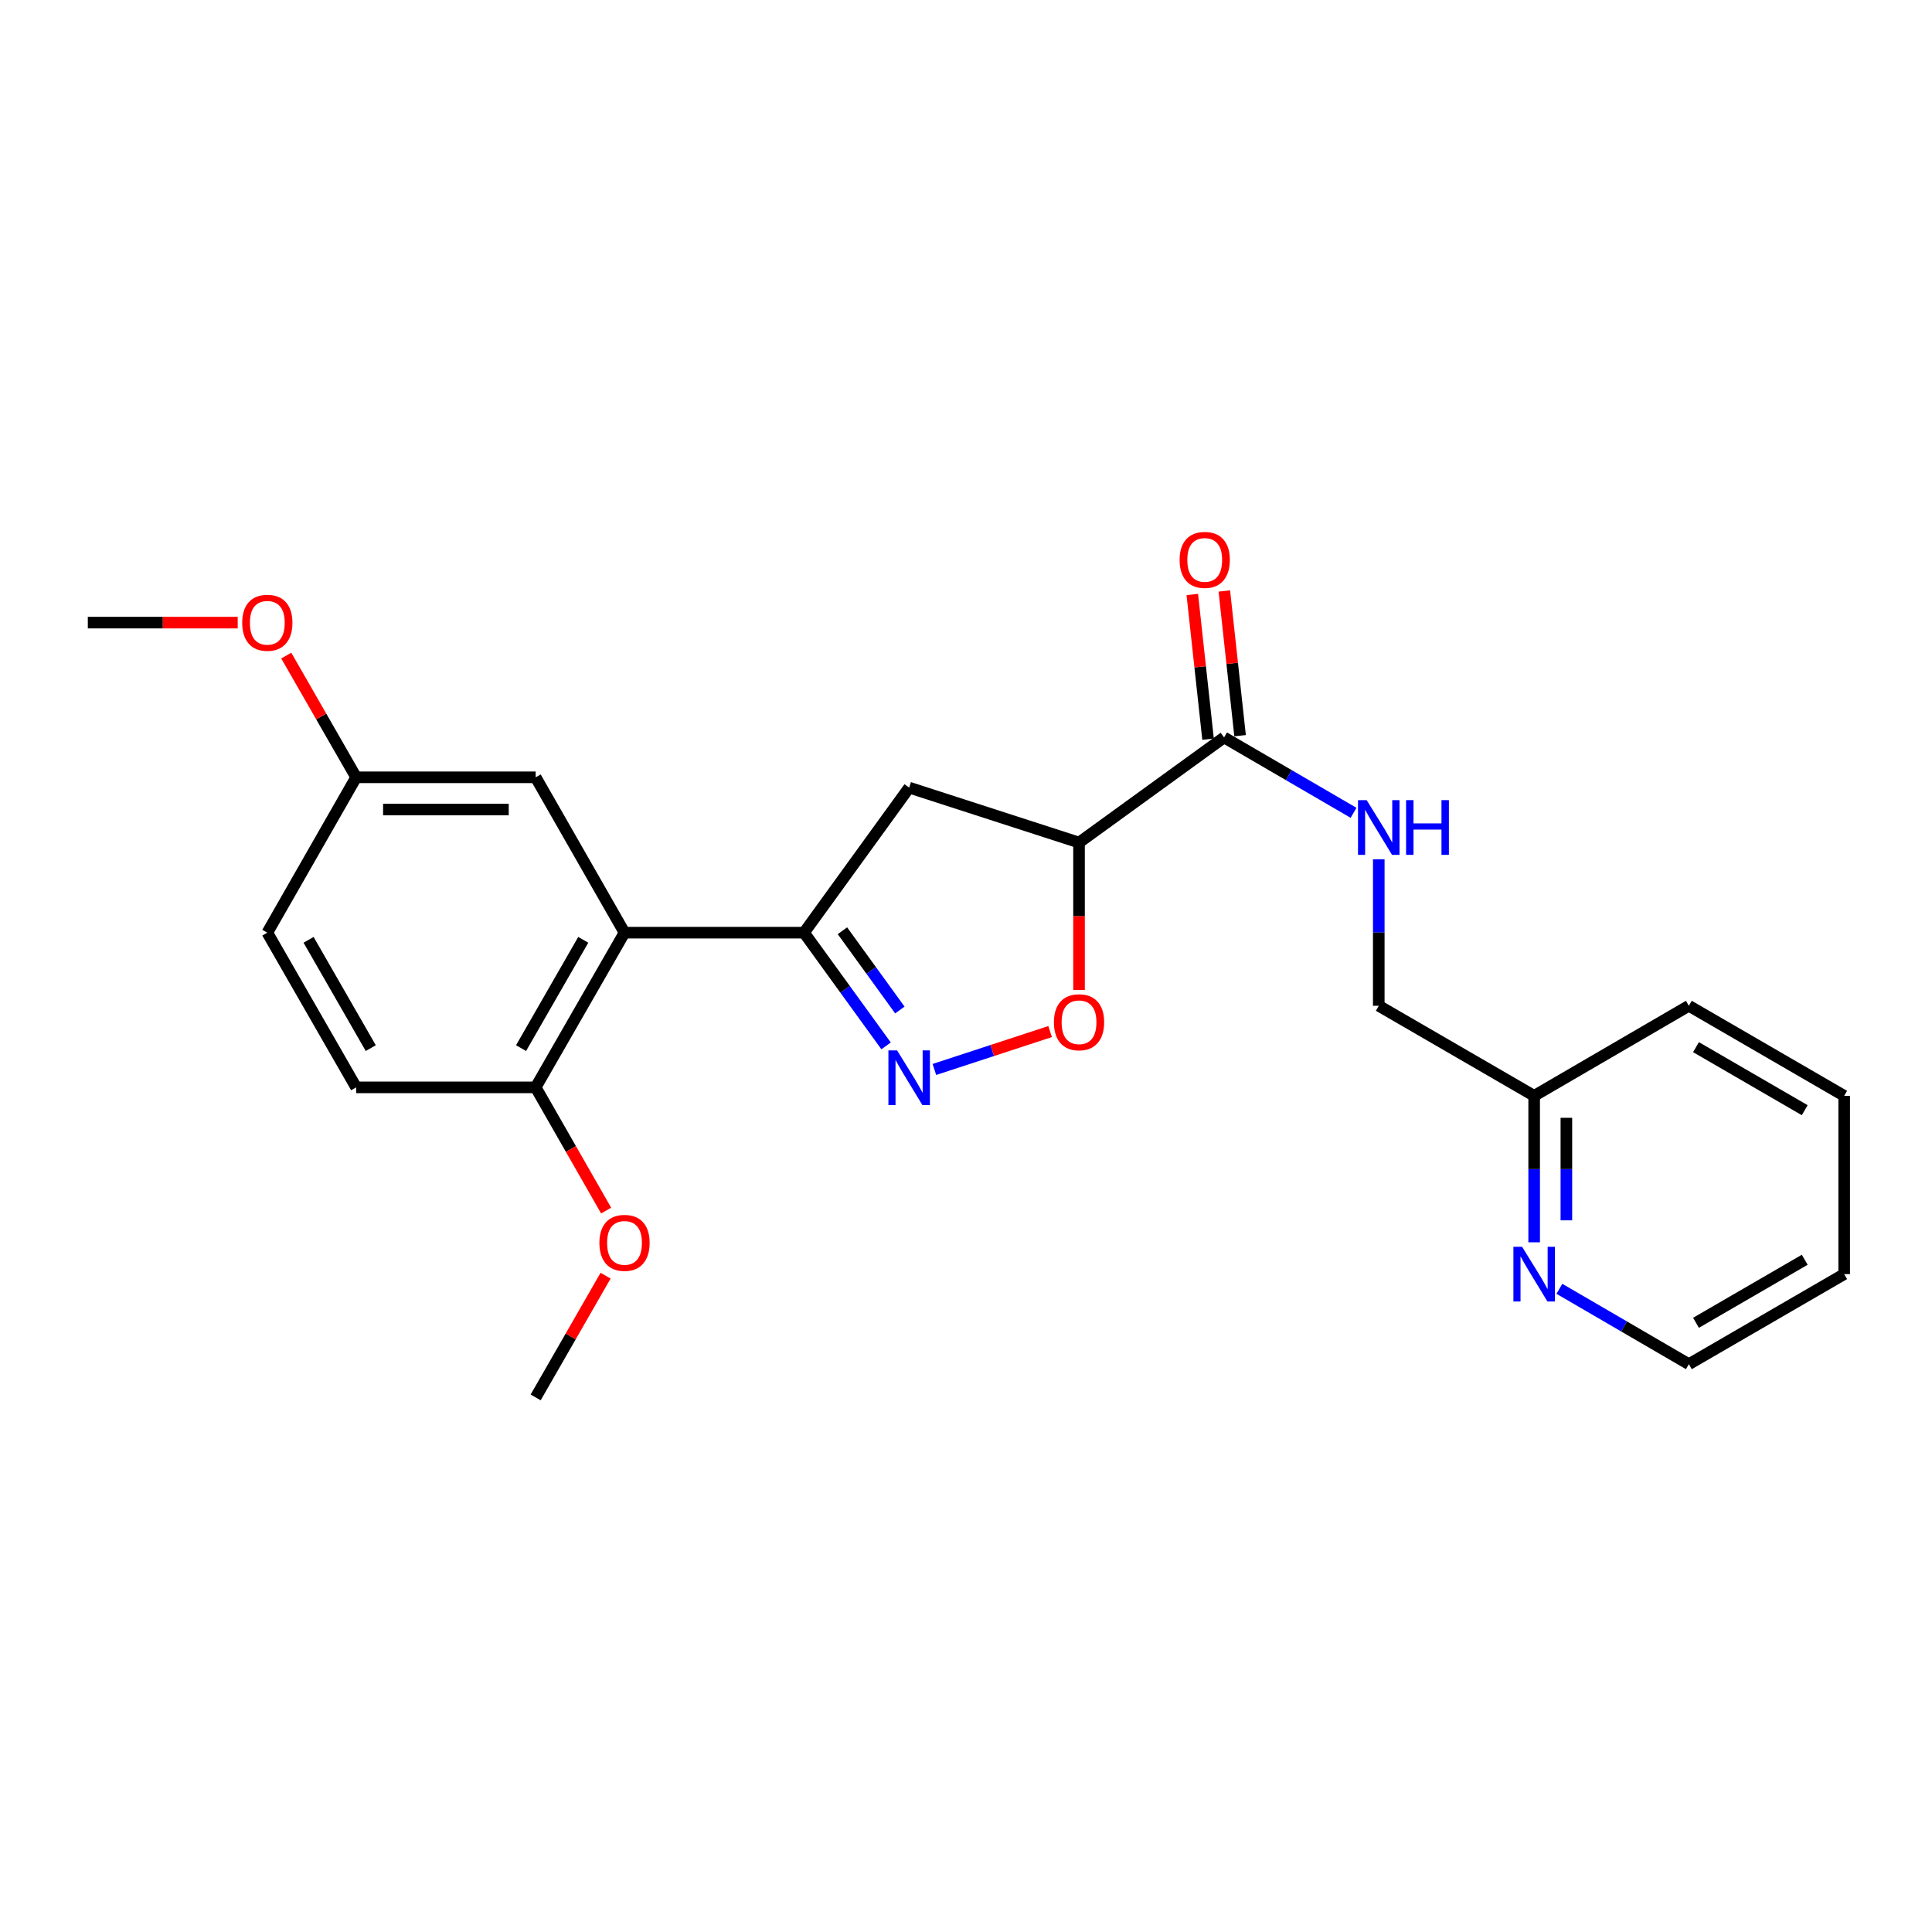 <?xml version='1.0' encoding='iso-8859-1'?>
<svg version='1.1' baseProfile='full'
              xmlns='http://www.w3.org/2000/svg'
                      xmlns:rdkit='http://www.rdkit.org/xml'
                      xmlns:xlink='http://www.w3.org/1999/xlink'
                  xml:space='preserve'
width='1000px' height='1000px' viewBox='0 0 1000 1000'>
<!-- END OF HEADER -->
<rect style='opacity:1.0;fill:#FFFFFF;stroke:none' width='1000' height='1000' x='0' y='0'> </rect>
<path class='bond-0' d='M 458.638,541.349 L 437.403,512.049' style='fill:none;fill-rule:evenodd;stroke:#0000FF;stroke-width:6px;stroke-linecap:butt;stroke-linejoin:miter;stroke-opacity:1' />
<path class='bond-0' d='M 437.403,512.049 L 416.168,482.749' style='fill:none;fill-rule:evenodd;stroke:#000000;stroke-width:6px;stroke-linecap:butt;stroke-linejoin:miter;stroke-opacity:1' />
<path class='bond-0' d='M 465.768,522.775 L 450.904,502.264' style='fill:none;fill-rule:evenodd;stroke:#0000FF;stroke-width:6px;stroke-linecap:butt;stroke-linejoin:miter;stroke-opacity:1' />
<path class='bond-0' d='M 450.904,502.264 L 436.039,481.754' style='fill:none;fill-rule:evenodd;stroke:#000000;stroke-width:6px;stroke-linecap:butt;stroke-linejoin:miter;stroke-opacity:1' />
<path class='bond-3' d='M 483.633,553.553 L 513.585,543.746' style='fill:none;fill-rule:evenodd;stroke:#0000FF;stroke-width:6px;stroke-linecap:butt;stroke-linejoin:miter;stroke-opacity:1' />
<path class='bond-3' d='M 513.585,543.746 L 543.537,533.939' style='fill:none;fill-rule:evenodd;stroke:#FF0000;stroke-width:6px;stroke-linecap:butt;stroke-linejoin:miter;stroke-opacity:1' />
<path class='bond-2' d='M 416.168,482.749 L 323.249,482.749' style='fill:none;fill-rule:evenodd;stroke:#000000;stroke-width:6px;stroke-linecap:butt;stroke-linejoin:miter;stroke-opacity:1' />
<path class='bond-4' d='M 416.168,482.749 L 470.58,407.671' style='fill:none;fill-rule:evenodd;stroke:#000000;stroke-width:6px;stroke-linecap:butt;stroke-linejoin:miter;stroke-opacity:1' />
<path class='bond-1' d='M 558.506,436.109 L 558.506,474.251' style='fill:none;fill-rule:evenodd;stroke:#000000;stroke-width:6px;stroke-linecap:butt;stroke-linejoin:miter;stroke-opacity:1' />
<path class='bond-1' d='M 558.506,474.251 L 558.506,512.394' style='fill:none;fill-rule:evenodd;stroke:#FF0000;stroke-width:6px;stroke-linecap:butt;stroke-linejoin:miter;stroke-opacity:1' />
<path class='bond-5' d='M 558.506,436.109 L 633.575,381.697' style='fill:none;fill-rule:evenodd;stroke:#000000;stroke-width:6px;stroke-linecap:butt;stroke-linejoin:miter;stroke-opacity:1' />
<path class='bond-24' d='M 558.506,436.109 L 470.58,407.671' style='fill:none;fill-rule:evenodd;stroke:#000000;stroke-width:6px;stroke-linecap:butt;stroke-linejoin:miter;stroke-opacity:1' />
<path class='bond-7' d='M 323.249,482.749 L 277.257,562.82' style='fill:none;fill-rule:evenodd;stroke:#000000;stroke-width:6px;stroke-linecap:butt;stroke-linejoin:miter;stroke-opacity:1' />
<path class='bond-7' d='M 301.892,486.455 L 269.697,542.505' style='fill:none;fill-rule:evenodd;stroke:#000000;stroke-width:6px;stroke-linecap:butt;stroke-linejoin:miter;stroke-opacity:1' />
<path class='bond-8' d='M 323.249,482.749 L 277.257,402.335' style='fill:none;fill-rule:evenodd;stroke:#000000;stroke-width:6px;stroke-linecap:butt;stroke-linejoin:miter;stroke-opacity:1' />
<path class='bond-6' d='M 633.575,381.697 L 667.083,401.203' style='fill:none;fill-rule:evenodd;stroke:#000000;stroke-width:6px;stroke-linecap:butt;stroke-linejoin:miter;stroke-opacity:1' />
<path class='bond-6' d='M 667.083,401.203 L 700.59,420.709' style='fill:none;fill-rule:evenodd;stroke:#0000FF;stroke-width:6px;stroke-linecap:butt;stroke-linejoin:miter;stroke-opacity:1' />
<path class='bond-10' d='M 641.863,380.794 L 637.786,343.344' style='fill:none;fill-rule:evenodd;stroke:#000000;stroke-width:6px;stroke-linecap:butt;stroke-linejoin:miter;stroke-opacity:1' />
<path class='bond-10' d='M 637.786,343.344 L 633.709,305.893' style='fill:none;fill-rule:evenodd;stroke:#FF0000;stroke-width:6px;stroke-linecap:butt;stroke-linejoin:miter;stroke-opacity:1' />
<path class='bond-10' d='M 625.288,382.599 L 621.21,345.148' style='fill:none;fill-rule:evenodd;stroke:#000000;stroke-width:6px;stroke-linecap:butt;stroke-linejoin:miter;stroke-opacity:1' />
<path class='bond-10' d='M 621.21,345.148 L 617.133,307.698' style='fill:none;fill-rule:evenodd;stroke:#FF0000;stroke-width:6px;stroke-linecap:butt;stroke-linejoin:miter;stroke-opacity:1' />
<path class='bond-13' d='M 713.647,444.776 L 713.647,482.683' style='fill:none;fill-rule:evenodd;stroke:#0000FF;stroke-width:6px;stroke-linecap:butt;stroke-linejoin:miter;stroke-opacity:1' />
<path class='bond-13' d='M 713.647,482.683 L 713.647,520.589' style='fill:none;fill-rule:evenodd;stroke:#000000;stroke-width:6px;stroke-linecap:butt;stroke-linejoin:miter;stroke-opacity:1' />
<path class='bond-11' d='M 277.257,562.82 L 184.347,562.82' style='fill:none;fill-rule:evenodd;stroke:#000000;stroke-width:6px;stroke-linecap:butt;stroke-linejoin:miter;stroke-opacity:1' />
<path class='bond-16' d='M 277.257,562.82 L 295.495,594.705' style='fill:none;fill-rule:evenodd;stroke:#000000;stroke-width:6px;stroke-linecap:butt;stroke-linejoin:miter;stroke-opacity:1' />
<path class='bond-16' d='M 295.495,594.705 L 313.733,626.589' style='fill:none;fill-rule:evenodd;stroke:#FF0000;stroke-width:6px;stroke-linecap:butt;stroke-linejoin:miter;stroke-opacity:1' />
<path class='bond-12' d='M 277.257,402.335 L 184.347,402.335' style='fill:none;fill-rule:evenodd;stroke:#000000;stroke-width:6px;stroke-linecap:butt;stroke-linejoin:miter;stroke-opacity:1' />
<path class='bond-12' d='M 263.32,419.009 L 198.284,419.009' style='fill:none;fill-rule:evenodd;stroke:#000000;stroke-width:6px;stroke-linecap:butt;stroke-linejoin:miter;stroke-opacity:1' />
<path class='bond-9' d='M 794.079,643.015 L 794.079,605.108' style='fill:none;fill-rule:evenodd;stroke:#0000FF;stroke-width:6px;stroke-linecap:butt;stroke-linejoin:miter;stroke-opacity:1' />
<path class='bond-9' d='M 794.079,605.108 L 794.079,567.202' style='fill:none;fill-rule:evenodd;stroke:#000000;stroke-width:6px;stroke-linecap:butt;stroke-linejoin:miter;stroke-opacity:1' />
<path class='bond-9' d='M 810.753,631.643 L 810.753,605.108' style='fill:none;fill-rule:evenodd;stroke:#0000FF;stroke-width:6px;stroke-linecap:butt;stroke-linejoin:miter;stroke-opacity:1' />
<path class='bond-9' d='M 810.753,605.108 L 810.753,578.574' style='fill:none;fill-rule:evenodd;stroke:#000000;stroke-width:6px;stroke-linecap:butt;stroke-linejoin:miter;stroke-opacity:1' />
<path class='bond-18' d='M 807.135,667.082 L 840.643,686.588' style='fill:none;fill-rule:evenodd;stroke:#0000FF;stroke-width:6px;stroke-linecap:butt;stroke-linejoin:miter;stroke-opacity:1' />
<path class='bond-18' d='M 840.643,686.588 L 874.15,706.094' style='fill:none;fill-rule:evenodd;stroke:#000000;stroke-width:6px;stroke-linecap:butt;stroke-linejoin:miter;stroke-opacity:1' />
<path class='bond-25' d='M 184.347,562.82 L 138.364,482.749' style='fill:none;fill-rule:evenodd;stroke:#000000;stroke-width:6px;stroke-linecap:butt;stroke-linejoin:miter;stroke-opacity:1' />
<path class='bond-25' d='M 191.909,542.506 L 159.721,486.456' style='fill:none;fill-rule:evenodd;stroke:#000000;stroke-width:6px;stroke-linecap:butt;stroke-linejoin:miter;stroke-opacity:1' />
<path class='bond-15' d='M 184.347,402.335 L 138.364,482.749' style='fill:none;fill-rule:evenodd;stroke:#000000;stroke-width:6px;stroke-linecap:butt;stroke-linejoin:miter;stroke-opacity:1' />
<path class='bond-17' d='M 184.347,402.335 L 166.257,370.834' style='fill:none;fill-rule:evenodd;stroke:#000000;stroke-width:6px;stroke-linecap:butt;stroke-linejoin:miter;stroke-opacity:1' />
<path class='bond-17' d='M 166.257,370.834 L 148.166,339.332' style='fill:none;fill-rule:evenodd;stroke:#FF0000;stroke-width:6px;stroke-linecap:butt;stroke-linejoin:miter;stroke-opacity:1' />
<path class='bond-14' d='M 713.647,520.589 L 794.079,567.202' style='fill:none;fill-rule:evenodd;stroke:#000000;stroke-width:6px;stroke-linecap:butt;stroke-linejoin:miter;stroke-opacity:1' />
<path class='bond-19' d='M 794.079,567.202 L 874.15,520.589' style='fill:none;fill-rule:evenodd;stroke:#000000;stroke-width:6px;stroke-linecap:butt;stroke-linejoin:miter;stroke-opacity:1' />
<path class='bond-20' d='M 313.445,660.293 L 295.351,691.795' style='fill:none;fill-rule:evenodd;stroke:#FF0000;stroke-width:6px;stroke-linecap:butt;stroke-linejoin:miter;stroke-opacity:1' />
<path class='bond-20' d='M 295.351,691.795 L 277.257,723.296' style='fill:none;fill-rule:evenodd;stroke:#000000;stroke-width:6px;stroke-linecap:butt;stroke-linejoin:miter;stroke-opacity:1' />
<path class='bond-21' d='M 123.042,322.264 L 84.248,322.264' style='fill:none;fill-rule:evenodd;stroke:#FF0000;stroke-width:6px;stroke-linecap:butt;stroke-linejoin:miter;stroke-opacity:1' />
<path class='bond-21' d='M 84.248,322.264 L 45.455,322.264' style='fill:none;fill-rule:evenodd;stroke:#000000;stroke-width:6px;stroke-linecap:butt;stroke-linejoin:miter;stroke-opacity:1' />
<path class='bond-26' d='M 874.15,706.094 L 954.545,659.482' style='fill:none;fill-rule:evenodd;stroke:#000000;stroke-width:6px;stroke-linecap:butt;stroke-linejoin:miter;stroke-opacity:1' />
<path class='bond-26' d='M 877.846,684.678 L 934.123,652.049' style='fill:none;fill-rule:evenodd;stroke:#000000;stroke-width:6px;stroke-linecap:butt;stroke-linejoin:miter;stroke-opacity:1' />
<path class='bond-23' d='M 874.15,520.589 L 954.545,567.202' style='fill:none;fill-rule:evenodd;stroke:#000000;stroke-width:6px;stroke-linecap:butt;stroke-linejoin:miter;stroke-opacity:1' />
<path class='bond-23' d='M 877.846,542.006 L 934.123,574.634' style='fill:none;fill-rule:evenodd;stroke:#000000;stroke-width:6px;stroke-linecap:butt;stroke-linejoin:miter;stroke-opacity:1' />
<path class='bond-22' d='M 954.545,659.482 L 954.545,567.202' style='fill:none;fill-rule:evenodd;stroke:#000000;stroke-width:6px;stroke-linecap:butt;stroke-linejoin:miter;stroke-opacity:1' />
<path  class='atom-0' d='M 464.32 543.667
L 473.6 558.667
Q 474.52 560.147, 476 562.827
Q 477.48 565.507, 477.56 565.667
L 477.56 543.667
L 481.32 543.667
L 481.32 571.987
L 477.44 571.987
L 467.48 555.587
Q 466.32 553.667, 465.08 551.467
Q 463.88 549.267, 463.52 548.587
L 463.52 571.987
L 459.84 571.987
L 459.84 543.667
L 464.32 543.667
' fill='#0000FF'/>
<path  class='atom-4' d='M 545.506 529.117
Q 545.506 522.317, 548.866 518.517
Q 552.226 514.717, 558.506 514.717
Q 564.786 514.717, 568.146 518.517
Q 571.506 522.317, 571.506 529.117
Q 571.506 535.997, 568.106 539.917
Q 564.706 543.797, 558.506 543.797
Q 552.266 543.797, 548.866 539.917
Q 545.506 536.037, 545.506 529.117
M 558.506 540.597
Q 562.826 540.597, 565.146 537.717
Q 567.506 534.797, 567.506 529.117
Q 567.506 523.557, 565.146 520.757
Q 562.826 517.917, 558.506 517.917
Q 554.186 517.917, 551.826 520.717
Q 549.506 523.517, 549.506 529.117
Q 549.506 534.837, 551.826 537.717
Q 554.186 540.597, 558.506 540.597
' fill='#FF0000'/>
<path  class='atom-7' d='M 707.387 414.149
L 716.667 429.149
Q 717.587 430.629, 719.067 433.309
Q 720.547 435.989, 720.627 436.149
L 720.627 414.149
L 724.387 414.149
L 724.387 442.469
L 720.507 442.469
L 710.547 426.069
Q 709.387 424.149, 708.147 421.949
Q 706.947 419.749, 706.587 419.069
L 706.587 442.469
L 702.907 442.469
L 702.907 414.149
L 707.387 414.149
' fill='#0000FF'/>
<path  class='atom-7' d='M 727.787 414.149
L 731.627 414.149
L 731.627 426.189
L 746.107 426.189
L 746.107 414.149
L 749.947 414.149
L 749.947 442.469
L 746.107 442.469
L 746.107 429.389
L 731.627 429.389
L 731.627 442.469
L 727.787 442.469
L 727.787 414.149
' fill='#0000FF'/>
<path  class='atom-10' d='M 787.819 645.322
L 797.099 660.322
Q 798.019 661.802, 799.499 664.482
Q 800.979 667.162, 801.059 667.322
L 801.059 645.322
L 804.819 645.322
L 804.819 673.642
L 800.939 673.642
L 790.979 657.242
Q 789.819 655.322, 788.579 653.122
Q 787.379 650.922, 787.019 650.242
L 787.019 673.642
L 783.339 673.642
L 783.339 645.322
L 787.819 645.322
' fill='#0000FF'/>
<path  class='atom-11' d='M 610.562 289.802
Q 610.562 283.002, 613.922 279.202
Q 617.282 275.402, 623.562 275.402
Q 629.842 275.402, 633.202 279.202
Q 636.562 283.002, 636.562 289.802
Q 636.562 296.682, 633.162 300.602
Q 629.762 304.482, 623.562 304.482
Q 617.322 304.482, 613.922 300.602
Q 610.562 296.722, 610.562 289.802
M 623.562 301.282
Q 627.882 301.282, 630.202 298.402
Q 632.562 295.482, 632.562 289.802
Q 632.562 284.242, 630.202 281.442
Q 627.882 278.602, 623.562 278.602
Q 619.242 278.602, 616.882 281.402
Q 614.562 284.202, 614.562 289.802
Q 614.562 295.522, 616.882 298.402
Q 619.242 301.282, 623.562 301.282
' fill='#FF0000'/>
<path  class='atom-17' d='M 310.249 643.305
Q 310.249 636.505, 313.609 632.705
Q 316.969 628.905, 323.249 628.905
Q 329.529 628.905, 332.889 632.705
Q 336.249 636.505, 336.249 643.305
Q 336.249 650.185, 332.849 654.105
Q 329.449 657.985, 323.249 657.985
Q 317.009 657.985, 313.609 654.105
Q 310.249 650.225, 310.249 643.305
M 323.249 654.785
Q 327.569 654.785, 329.889 651.905
Q 332.249 648.985, 332.249 643.305
Q 332.249 637.745, 329.889 634.945
Q 327.569 632.105, 323.249 632.105
Q 318.929 632.105, 316.569 634.905
Q 314.249 637.705, 314.249 643.305
Q 314.249 649.025, 316.569 651.905
Q 318.929 654.785, 323.249 654.785
' fill='#FF0000'/>
<path  class='atom-18' d='M 125.364 322.344
Q 125.364 315.544, 128.724 311.744
Q 132.084 307.944, 138.364 307.944
Q 144.644 307.944, 148.004 311.744
Q 151.364 315.544, 151.364 322.344
Q 151.364 329.224, 147.964 333.144
Q 144.564 337.024, 138.364 337.024
Q 132.124 337.024, 128.724 333.144
Q 125.364 329.264, 125.364 322.344
M 138.364 333.824
Q 142.684 333.824, 145.004 330.944
Q 147.364 328.024, 147.364 322.344
Q 147.364 316.784, 145.004 313.984
Q 142.684 311.144, 138.364 311.144
Q 134.044 311.144, 131.684 313.944
Q 129.364 316.744, 129.364 322.344
Q 129.364 328.064, 131.684 330.944
Q 134.044 333.824, 138.364 333.824
' fill='#FF0000'/>
</svg>
